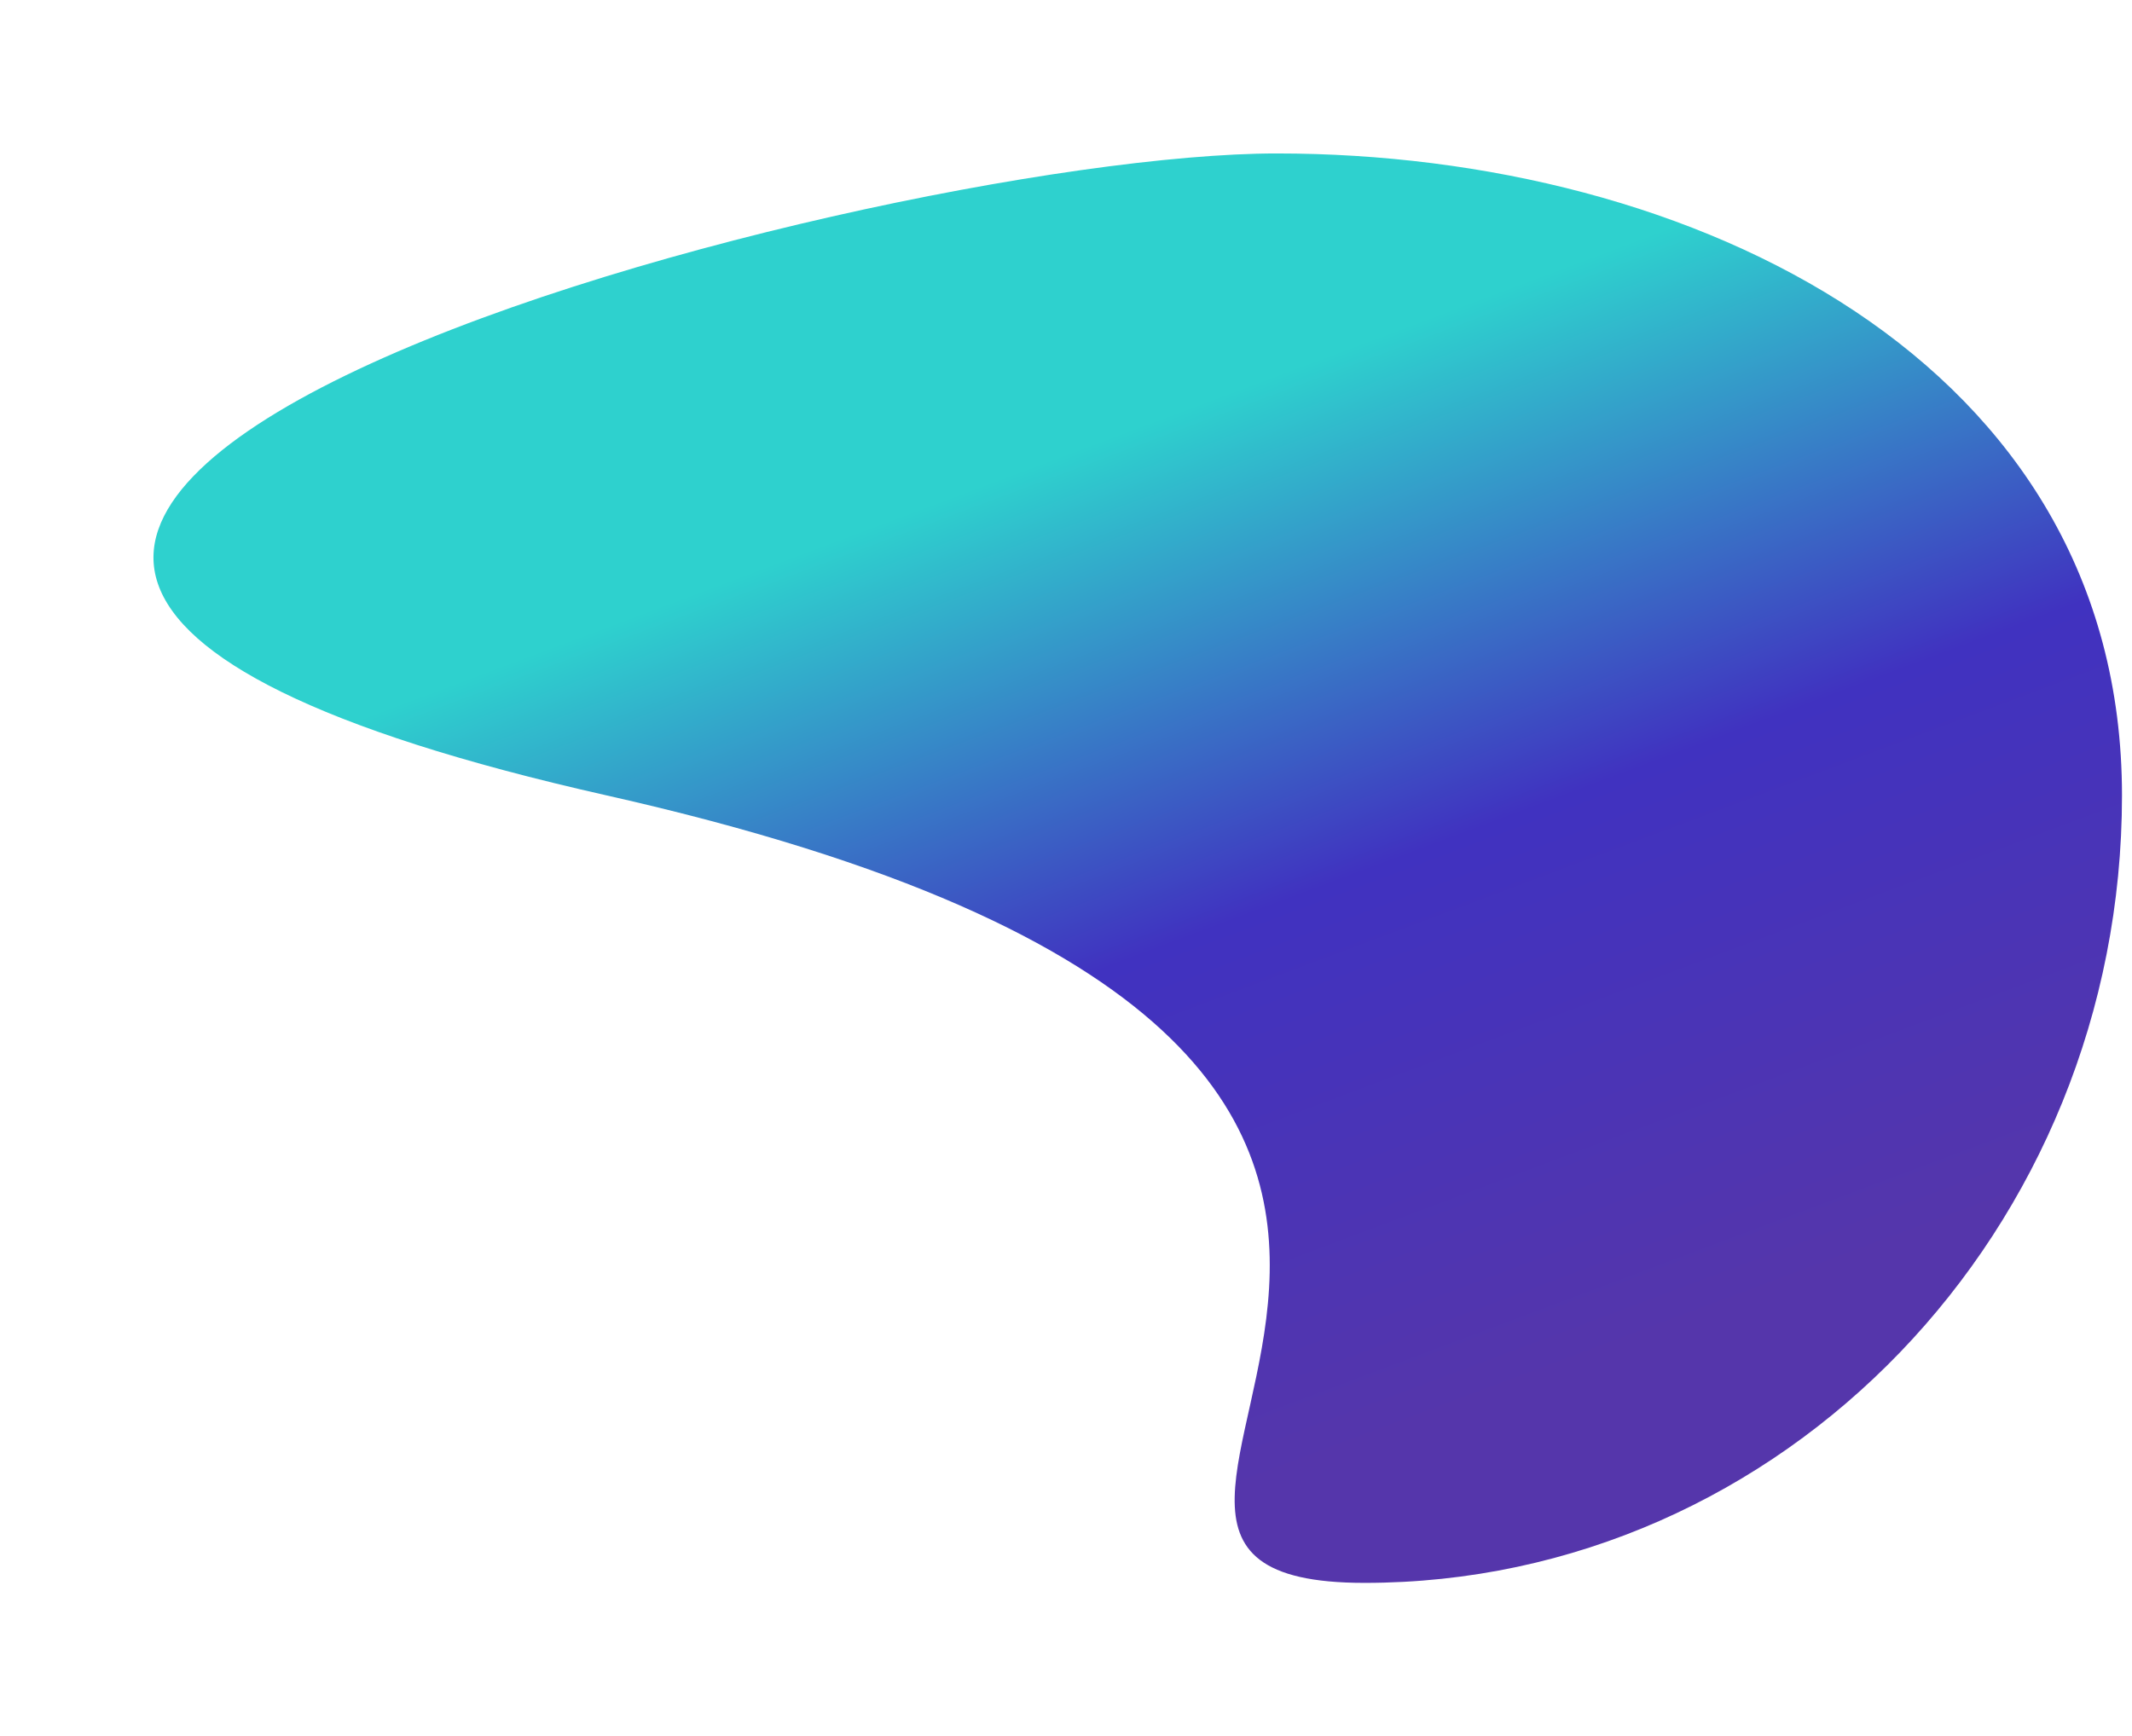 <?xml version="1.0" encoding="UTF-8"?> <svg xmlns="http://www.w3.org/2000/svg" width="1278" height="1041" viewBox="0 0 1278 1041" fill="none"><g filter="url(#filter0_nf_535_617)"><path d="M1272 476.919C1272 737.642 1068.69 949 817.905 949C567.115 949 1067.58 635.424 363.81 476.919C-339.965 318.414 516.391 92 765.344 92C1014.3 92 1272 216.196 1272 476.919Z" fill="url(#paint0_linear_535_617)"></path></g><defs><filter id="filter0_nf_535_617" x="0.3" y="0.3" width="1363.4" height="1040.4" filterUnits="userSpaceOnUse" color-interpolation-filters="sRGB"><feFlood flood-opacity="0" result="BackgroundImageFix"></feFlood><feBlend mode="normal" in="SourceGraphic" in2="BackgroundImageFix" result="shape"></feBlend><feTurbulence type="fractalNoise" baseFrequency="2 2" stitchTiles="stitch" numOctaves="3" result="noise" seed="3639"></feTurbulence><feColorMatrix in="noise" type="luminanceToAlpha" result="alphaNoise"></feColorMatrix><feComponentTransfer in="alphaNoise" result="coloredNoise1"><feFuncA type="discrete"></feFuncA></feComponentTransfer><feComposite operator="in" in2="shape" in="coloredNoise1" result="noise1Clipped"></feComposite><feFlood flood-color="rgba(0, 0, 0, 0.25)" result="color1Flood"></feFlood><feComposite operator="in" in2="noise1Clipped" in="color1Flood" result="color1"></feComposite><feMerge result="effect1_noise_535_617"><feMergeNode in="shape"></feMergeNode><feMergeNode in="color1"></feMergeNode></feMerge><feGaussianBlur stdDeviation="45.85" result="effect2_foregroundBlur_535_617"></feGaussianBlur></filter><linearGradient id="paint0_linear_535_617" x1="543.386" y1="308.028" x2="771.745" y2="916.488" gradientUnits="userSpaceOnUse"><stop stop-color="#2ED1CE"></stop><stop offset="0.457" stop-color="#4032C0"></stop><stop offset="0.955" stop-color="#5536AB"></stop></linearGradient></defs></svg> 